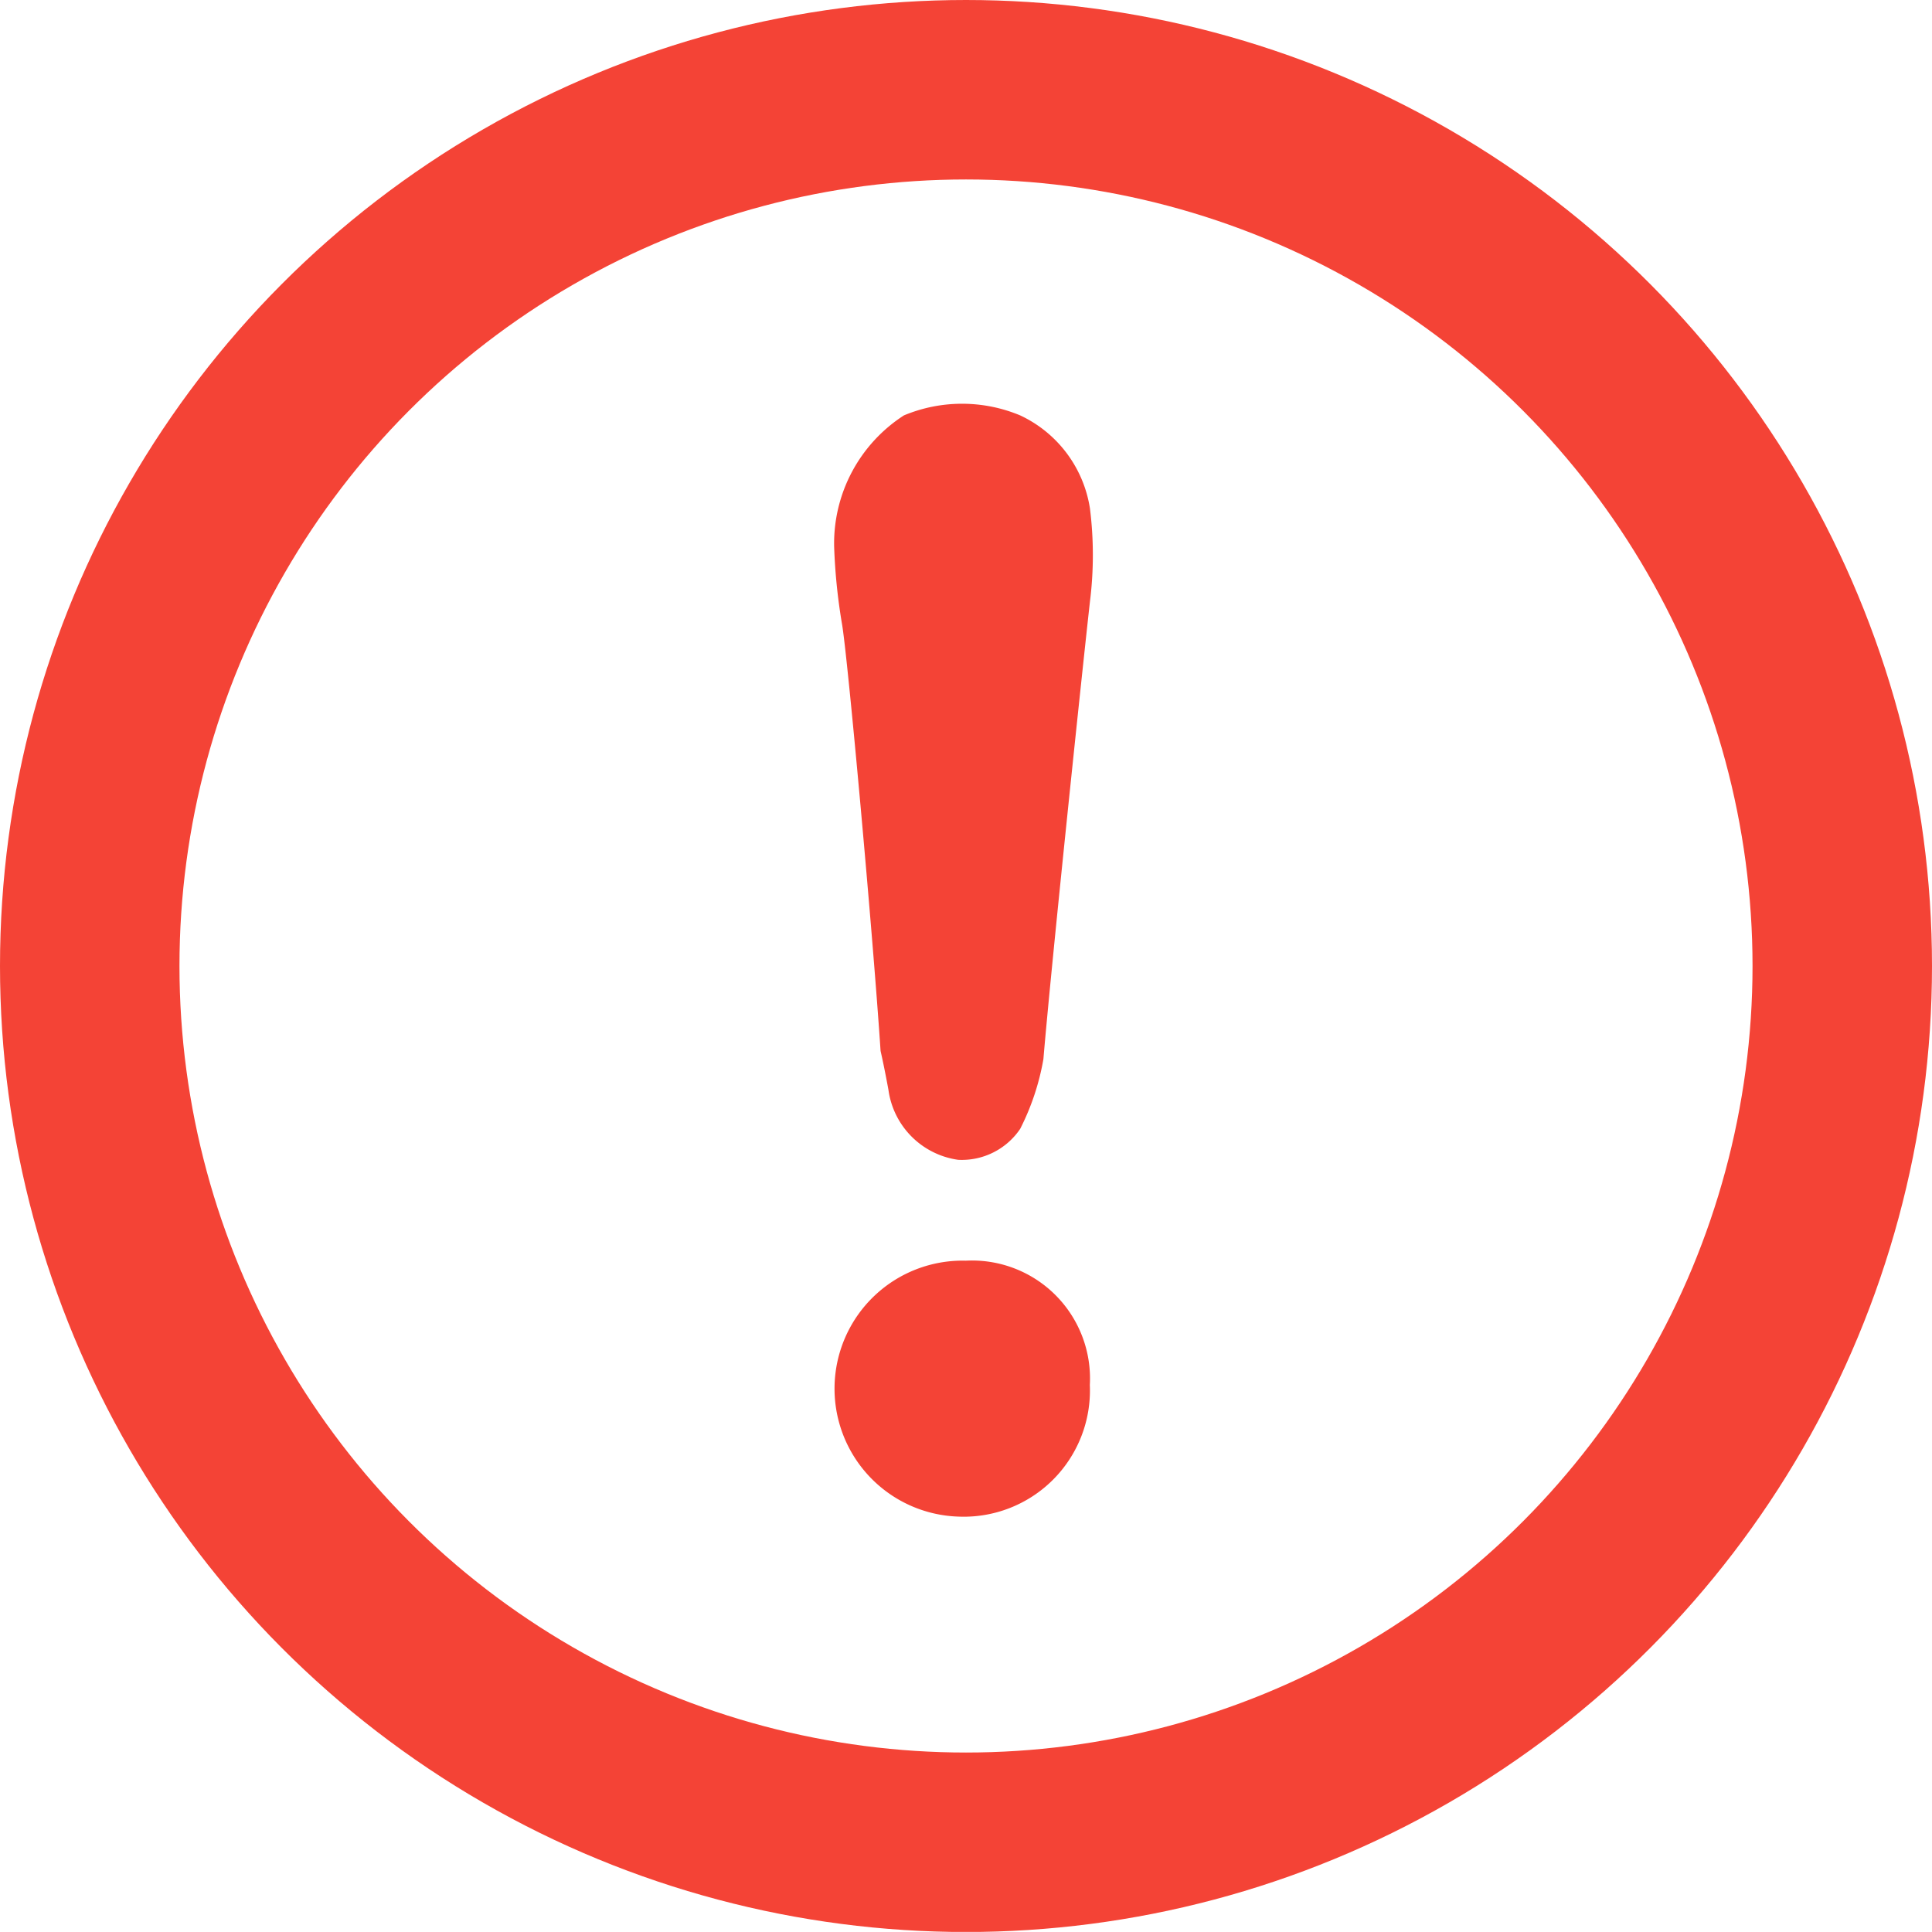 <svg xmlns="http://www.w3.org/2000/svg" viewBox="-19719.375 6816.25 16.148 16.147">
    <defs>
        <style>
            .cls-1{fill:none;stroke:#f44336;stroke-width:1.5px}.cls-2{fill:#f44336}
        </style>
    </defs>
    <g id="Group_7163" data-name="Group 7163" transform="translate(-19718.625 6817)">
        <circle id="Ellipse_903" cx="7.324" cy="7.324" r="7.324" class="cls-1" data-name="Ellipse 903"/>
        <path id="Path_3523" d="M10.054 9.786a.684.684 0 0 0 .583.583.589.589 0 0 0 .518-.259 2.06 2.06 0 0 0 .194-.583c.065-.778.324-3.241.389-3.824a3.123 3.123 0 0 0 0-.778 1.033 1.033 0 0 0-.583-.778 1.261 1.261 0 0 0-.972 0 1.273 1.273 0 0 0-.583 1.1 4.853 4.853 0 0 0 .065.64c.047.261.259 2.6.323 3.572.034.149.066.327.066.327zm.648 1.426a1.07 1.07 0 0 0-.065 2.139 1.055 1.055 0 0 0 1.1-1.1.986.986 0 0 0-1.037-1.039z" class="cls-2" data-name="Path 3523" transform="translate(-3.378 -1.425)"/>
    </g>
</svg>
